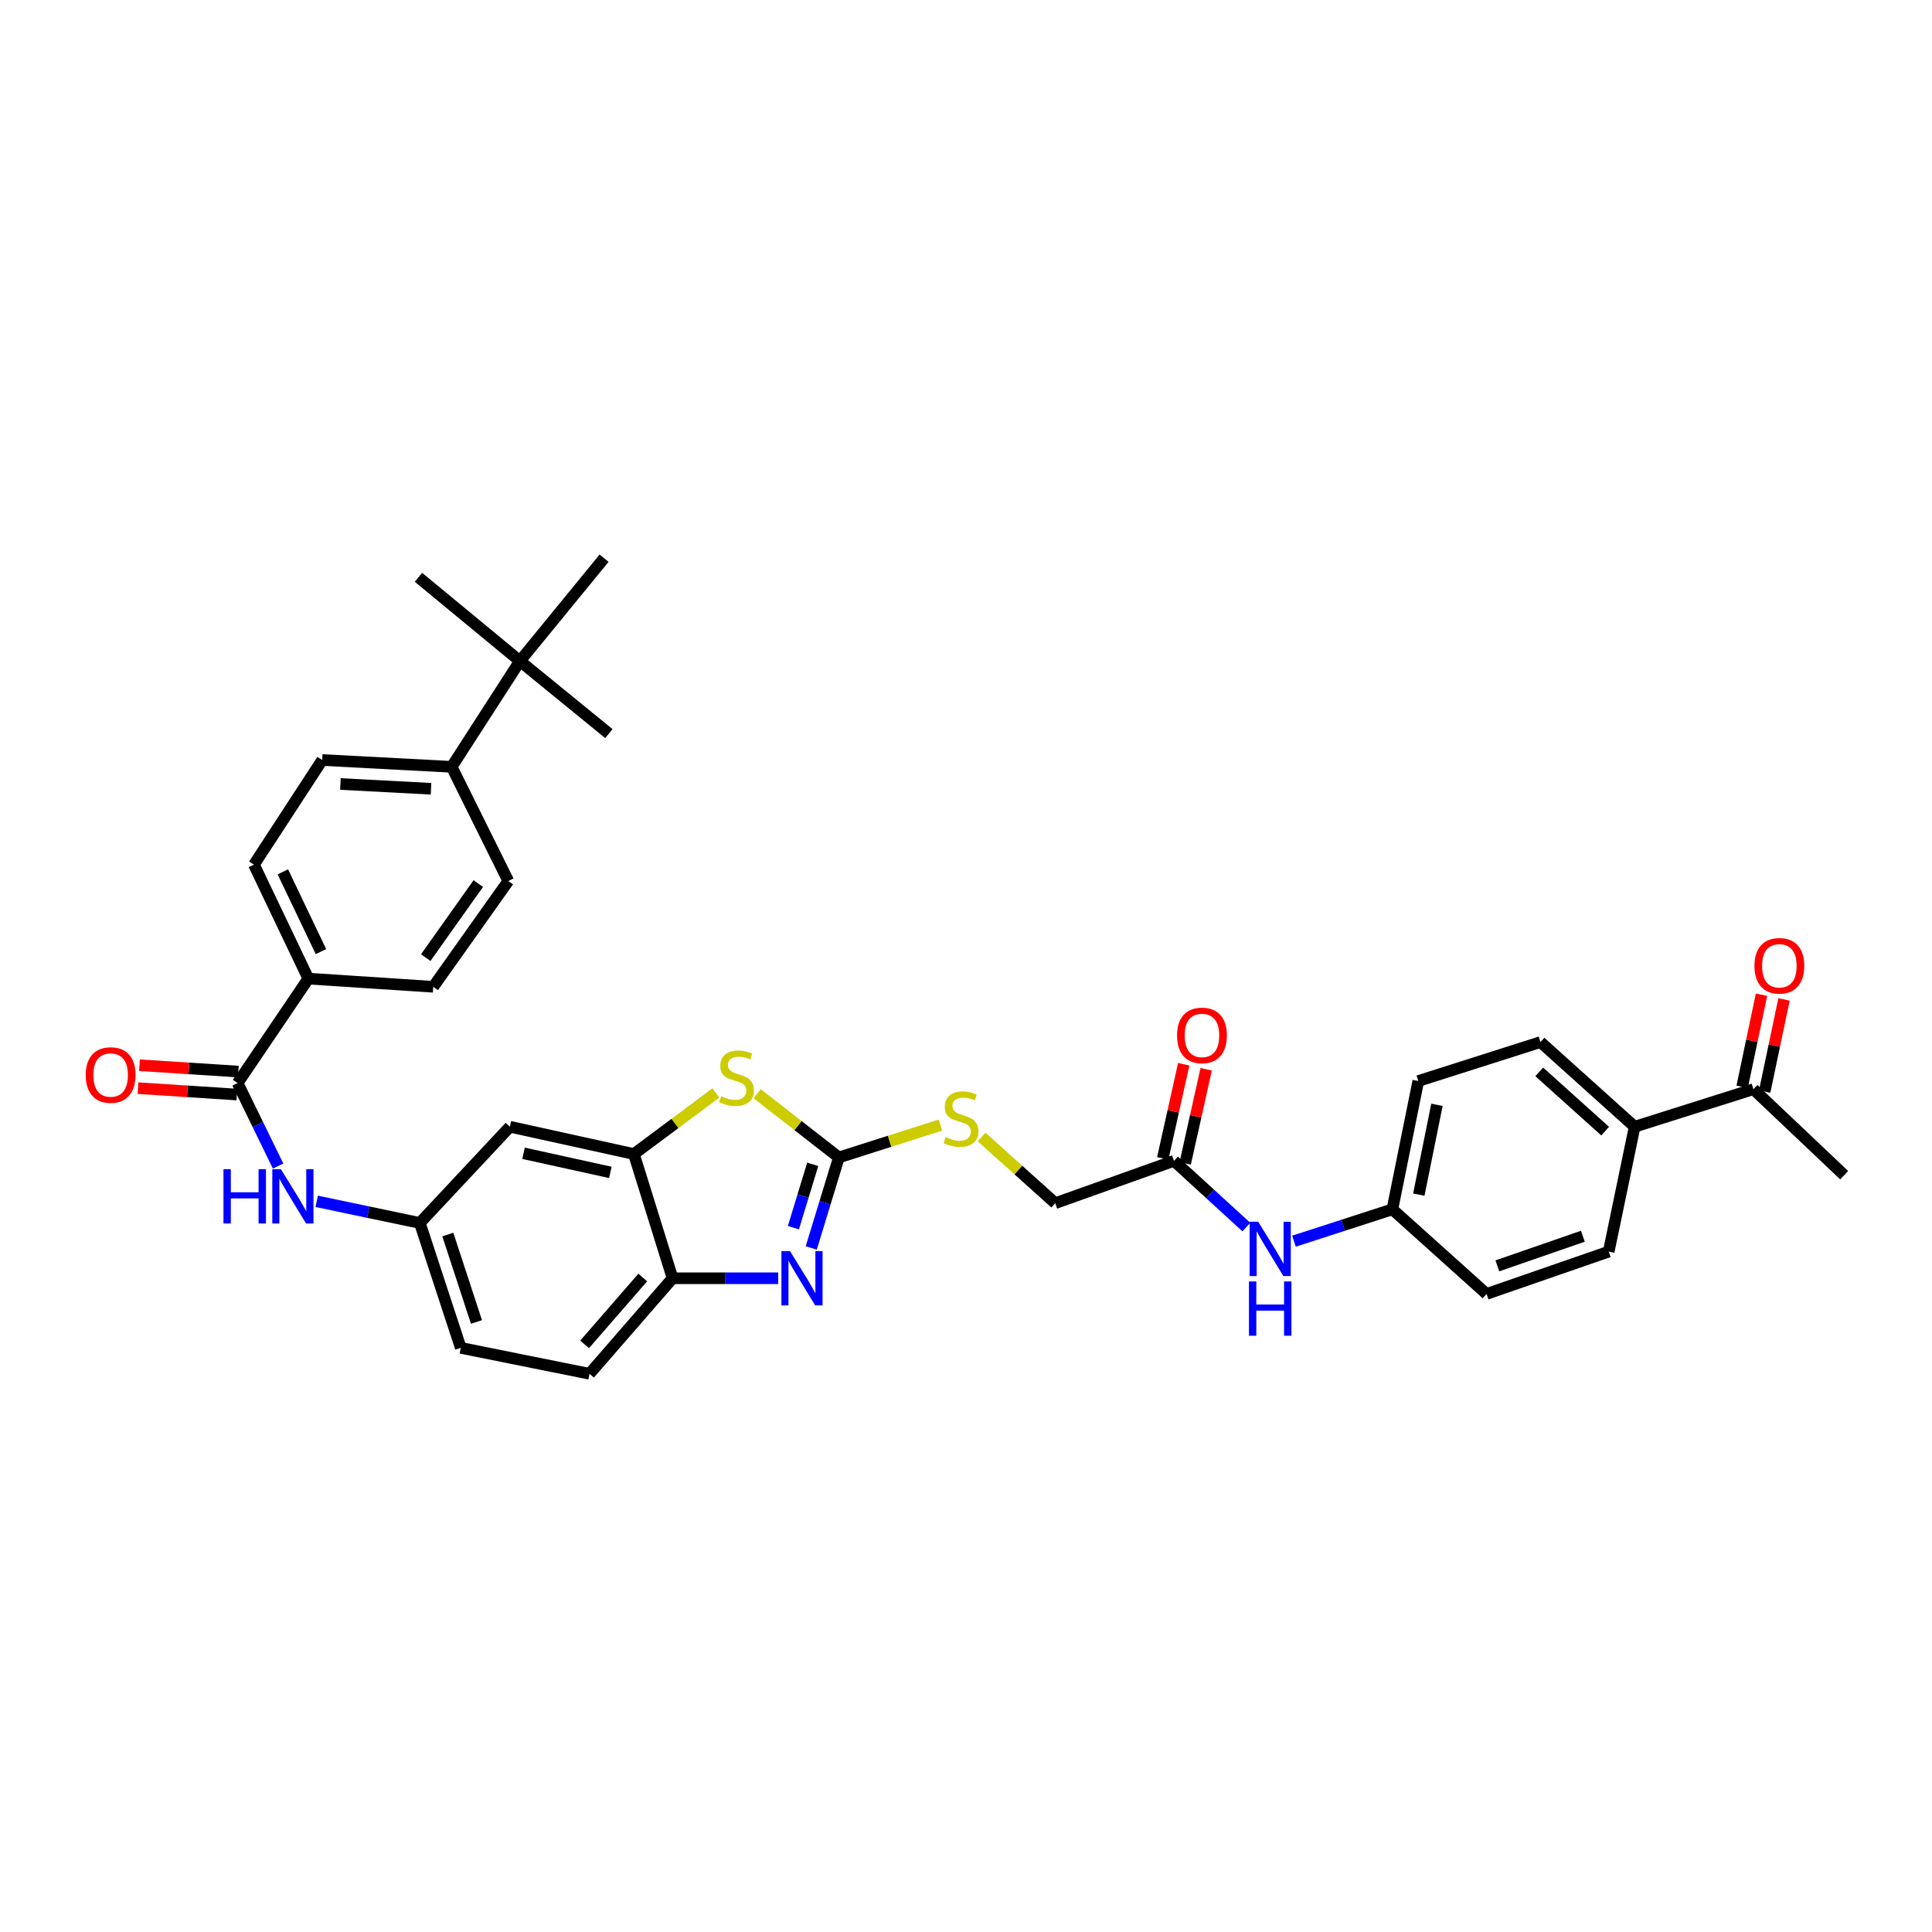 <?xml version='1.0' encoding='iso-8859-1'?>
<svg version='1.1' baseProfile='full'
              xmlns='http://www.w3.org/2000/svg'
                      xmlns:rdkit='http://www.rdkit.org/xml'
                      xmlns:xlink='http://www.w3.org/1999/xlink'
                  xml:space='preserve'
width='1000px' height='1000px' viewBox='0 0 1000 1000'>
<!-- END OF HEADER -->
<rect style='opacity:1.0;fill:#FFFFFF;stroke:none' width='1000' height='1000' x='0' y='0'> </rect>
<path class='bond-0' d='M 434.198,599.094 L 427.049,622.52' style='fill:none;fill-rule:evenodd;stroke:#000000;stroke-width:6px;stroke-linecap:butt;stroke-linejoin:miter;stroke-opacity:1' />
<path class='bond-0' d='M 427.049,622.52 L 419.899,645.945' style='fill:none;fill-rule:evenodd;stroke:#0000FF;stroke-width:6px;stroke-linecap:butt;stroke-linejoin:miter;stroke-opacity:1' />
<path class='bond-0' d='M 420.668,602.647 L 415.664,619.045' style='fill:none;fill-rule:evenodd;stroke:#000000;stroke-width:6px;stroke-linecap:butt;stroke-linejoin:miter;stroke-opacity:1' />
<path class='bond-0' d='M 415.664,619.045 L 410.659,635.443' style='fill:none;fill-rule:evenodd;stroke:#0000FF;stroke-width:6px;stroke-linecap:butt;stroke-linejoin:miter;stroke-opacity:1' />
<path class='bond-1' d='M 434.198,599.094 L 413.05,582.597' style='fill:none;fill-rule:evenodd;stroke:#000000;stroke-width:6px;stroke-linecap:butt;stroke-linejoin:miter;stroke-opacity:1' />
<path class='bond-1' d='M 413.05,582.597 L 391.902,566.1' style='fill:none;fill-rule:evenodd;stroke:#CCCC00;stroke-width:6px;stroke-linecap:butt;stroke-linejoin:miter;stroke-opacity:1' />
<path class='bond-8' d='M 434.198,599.094 L 460.478,590.719' style='fill:none;fill-rule:evenodd;stroke:#000000;stroke-width:6px;stroke-linecap:butt;stroke-linejoin:miter;stroke-opacity:1' />
<path class='bond-8' d='M 460.478,590.719 L 486.758,582.344' style='fill:none;fill-rule:evenodd;stroke:#CCCC00;stroke-width:6px;stroke-linecap:butt;stroke-linejoin:miter;stroke-opacity:1' />
<path class='bond-4' d='M 402.785,661.625 L 375.448,661.625' style='fill:none;fill-rule:evenodd;stroke:#0000FF;stroke-width:6px;stroke-linecap:butt;stroke-linejoin:miter;stroke-opacity:1' />
<path class='bond-4' d='M 375.448,661.625 L 348.112,661.625' style='fill:none;fill-rule:evenodd;stroke:#000000;stroke-width:6px;stroke-linecap:butt;stroke-linejoin:miter;stroke-opacity:1' />
<path class='bond-2' d='M 370.553,565.707 L 349.331,581.518' style='fill:none;fill-rule:evenodd;stroke:#CCCC00;stroke-width:6px;stroke-linecap:butt;stroke-linejoin:miter;stroke-opacity:1' />
<path class='bond-2' d='M 349.331,581.518 L 328.108,597.328' style='fill:none;fill-rule:evenodd;stroke:#000000;stroke-width:6px;stroke-linecap:butt;stroke-linejoin:miter;stroke-opacity:1' />
<path class='bond-6' d='M 328.108,597.328 L 263.923,583.197' style='fill:none;fill-rule:evenodd;stroke:#000000;stroke-width:6px;stroke-linecap:butt;stroke-linejoin:miter;stroke-opacity:1' />
<path class='bond-6' d='M 315.921,606.833 L 270.991,596.941' style='fill:none;fill-rule:evenodd;stroke:#000000;stroke-width:6px;stroke-linecap:butt;stroke-linejoin:miter;stroke-opacity:1' />
<path class='bond-35' d='M 328.108,597.328 L 348.112,661.625' style='fill:none;fill-rule:evenodd;stroke:#000000;stroke-width:6px;stroke-linecap:butt;stroke-linejoin:miter;stroke-opacity:1' />
<path class='bond-3' d='M 122.983,560.594 L 133.464,582.07' style='fill:none;fill-rule:evenodd;stroke:#000000;stroke-width:6px;stroke-linecap:butt;stroke-linejoin:miter;stroke-opacity:1' />
<path class='bond-3' d='M 133.464,582.07 L 143.946,603.547' style='fill:none;fill-rule:evenodd;stroke:#0000FF;stroke-width:6px;stroke-linecap:butt;stroke-linejoin:miter;stroke-opacity:1' />
<path class='bond-9' d='M 122.983,560.594 L 159.598,506.534' style='fill:none;fill-rule:evenodd;stroke:#000000;stroke-width:6px;stroke-linecap:butt;stroke-linejoin:miter;stroke-opacity:1' />
<path class='bond-16' d='M 123.367,554.655 L 97.781,553.002' style='fill:none;fill-rule:evenodd;stroke:#000000;stroke-width:6px;stroke-linecap:butt;stroke-linejoin:miter;stroke-opacity:1' />
<path class='bond-16' d='M 97.781,553.002 L 72.196,551.349' style='fill:none;fill-rule:evenodd;stroke:#FF0000;stroke-width:6px;stroke-linecap:butt;stroke-linejoin:miter;stroke-opacity:1' />
<path class='bond-16' d='M 122.599,566.533 L 97.014,564.88' style='fill:none;fill-rule:evenodd;stroke:#000000;stroke-width:6px;stroke-linecap:butt;stroke-linejoin:miter;stroke-opacity:1' />
<path class='bond-16' d='M 97.014,564.88 L 71.428,563.227' style='fill:none;fill-rule:evenodd;stroke:#FF0000;stroke-width:6px;stroke-linecap:butt;stroke-linejoin:miter;stroke-opacity:1' />
<path class='bond-18' d='M 348.112,661.625 L 305.141,711.07' style='fill:none;fill-rule:evenodd;stroke:#000000;stroke-width:6px;stroke-linecap:butt;stroke-linejoin:miter;stroke-opacity:1' />
<path class='bond-18' d='M 332.682,661.234 L 302.602,695.845' style='fill:none;fill-rule:evenodd;stroke:#000000;stroke-width:6px;stroke-linecap:butt;stroke-linejoin:miter;stroke-opacity:1' />
<path class='bond-5' d='M 163.928,621.81 L 190.612,627.408' style='fill:none;fill-rule:evenodd;stroke:#0000FF;stroke-width:6px;stroke-linecap:butt;stroke-linejoin:miter;stroke-opacity:1' />
<path class='bond-5' d='M 190.612,627.408 L 217.296,633.005' style='fill:none;fill-rule:evenodd;stroke:#000000;stroke-width:6px;stroke-linecap:butt;stroke-linejoin:miter;stroke-opacity:1' />
<path class='bond-10' d='M 263.923,583.197 L 217.296,633.005' style='fill:none;fill-rule:evenodd;stroke:#000000;stroke-width:6px;stroke-linecap:butt;stroke-linejoin:miter;stroke-opacity:1' />
<path class='bond-7' d='M 607.654,600.86 L 546.187,622.761' style='fill:none;fill-rule:evenodd;stroke:#000000;stroke-width:6px;stroke-linecap:butt;stroke-linejoin:miter;stroke-opacity:1' />
<path class='bond-11' d='M 607.654,600.86 L 626.381,617.995' style='fill:none;fill-rule:evenodd;stroke:#000000;stroke-width:6px;stroke-linecap:butt;stroke-linejoin:miter;stroke-opacity:1' />
<path class='bond-11' d='M 626.381,617.995 L 645.108,635.13' style='fill:none;fill-rule:evenodd;stroke:#0000FF;stroke-width:6px;stroke-linecap:butt;stroke-linejoin:miter;stroke-opacity:1' />
<path class='bond-17' d='M 613.463,602.154 L 618.888,577.801' style='fill:none;fill-rule:evenodd;stroke:#000000;stroke-width:6px;stroke-linecap:butt;stroke-linejoin:miter;stroke-opacity:1' />
<path class='bond-17' d='M 618.888,577.801 L 624.313,553.449' style='fill:none;fill-rule:evenodd;stroke:#FF0000;stroke-width:6px;stroke-linecap:butt;stroke-linejoin:miter;stroke-opacity:1' />
<path class='bond-17' d='M 601.845,599.566 L 607.27,575.213' style='fill:none;fill-rule:evenodd;stroke:#000000;stroke-width:6px;stroke-linecap:butt;stroke-linejoin:miter;stroke-opacity:1' />
<path class='bond-17' d='M 607.27,575.213 L 612.694,550.86' style='fill:none;fill-rule:evenodd;stroke:#FF0000;stroke-width:6px;stroke-linecap:butt;stroke-linejoin:miter;stroke-opacity:1' />
<path class='bond-26' d='M 508.069,588.51 L 527.128,605.636' style='fill:none;fill-rule:evenodd;stroke:#CCCC00;stroke-width:6px;stroke-linecap:butt;stroke-linejoin:miter;stroke-opacity:1' />
<path class='bond-26' d='M 527.128,605.636 L 546.187,622.761' style='fill:none;fill-rule:evenodd;stroke:#000000;stroke-width:6px;stroke-linecap:butt;stroke-linejoin:miter;stroke-opacity:1' />
<path class='bond-20' d='M 159.598,506.534 L 224.246,510.766' style='fill:none;fill-rule:evenodd;stroke:#000000;stroke-width:6px;stroke-linecap:butt;stroke-linejoin:miter;stroke-opacity:1' />
<path class='bond-21' d='M 159.598,506.534 L 131.447,447.54' style='fill:none;fill-rule:evenodd;stroke:#000000;stroke-width:6px;stroke-linecap:butt;stroke-linejoin:miter;stroke-opacity:1' />
<path class='bond-21' d='M 166.118,492.558 L 146.413,451.263' style='fill:none;fill-rule:evenodd;stroke:#000000;stroke-width:6px;stroke-linecap:butt;stroke-linejoin:miter;stroke-opacity:1' />
<path class='bond-36' d='M 217.296,633.005 L 238.49,697.652' style='fill:none;fill-rule:evenodd;stroke:#000000;stroke-width:6px;stroke-linecap:butt;stroke-linejoin:miter;stroke-opacity:1' />
<path class='bond-36' d='M 231.786,638.994 L 246.622,684.247' style='fill:none;fill-rule:evenodd;stroke:#000000;stroke-width:6px;stroke-linecap:butt;stroke-linejoin:miter;stroke-opacity:1' />
<path class='bond-27' d='M 669.764,642.434 L 695.229,634.188' style='fill:none;fill-rule:evenodd;stroke:#0000FF;stroke-width:6px;stroke-linecap:butt;stroke-linejoin:miter;stroke-opacity:1' />
<path class='bond-27' d='M 695.229,634.188 L 720.694,625.942' style='fill:none;fill-rule:evenodd;stroke:#000000;stroke-width:6px;stroke-linecap:butt;stroke-linejoin:miter;stroke-opacity:1' />
<path class='bond-12' d='M 269.108,342.164 L 233.782,396.912' style='fill:none;fill-rule:evenodd;stroke:#000000;stroke-width:6px;stroke-linecap:butt;stroke-linejoin:miter;stroke-opacity:1' />
<path class='bond-31' d='M 269.108,342.164 L 312.673,288.93' style='fill:none;fill-rule:evenodd;stroke:#000000;stroke-width:6px;stroke-linecap:butt;stroke-linejoin:miter;stroke-opacity:1' />
<path class='bond-32' d='M 269.108,342.164 L 216.595,298.816' style='fill:none;fill-rule:evenodd;stroke:#000000;stroke-width:6px;stroke-linecap:butt;stroke-linejoin:miter;stroke-opacity:1' />
<path class='bond-33' d='M 269.108,342.164 L 315.153,379.712' style='fill:none;fill-rule:evenodd;stroke:#000000;stroke-width:6px;stroke-linecap:butt;stroke-linejoin:miter;stroke-opacity:1' />
<path class='bond-13' d='M 233.782,396.912 L 166.78,393.381' style='fill:none;fill-rule:evenodd;stroke:#000000;stroke-width:6px;stroke-linecap:butt;stroke-linejoin:miter;stroke-opacity:1' />
<path class='bond-13' d='M 223.105,408.269 L 176.204,405.797' style='fill:none;fill-rule:evenodd;stroke:#000000;stroke-width:6px;stroke-linecap:butt;stroke-linejoin:miter;stroke-opacity:1' />
<path class='bond-38' d='M 233.782,396.912 L 263.097,456.018' style='fill:none;fill-rule:evenodd;stroke:#000000;stroke-width:6px;stroke-linecap:butt;stroke-linejoin:miter;stroke-opacity:1' />
<path class='bond-14' d='M 907.568,563.761 L 846.088,583.197' style='fill:none;fill-rule:evenodd;stroke:#000000;stroke-width:6px;stroke-linecap:butt;stroke-linejoin:miter;stroke-opacity:1' />
<path class='bond-19' d='M 913.392,564.985 L 918.398,541.149' style='fill:none;fill-rule:evenodd;stroke:#000000;stroke-width:6px;stroke-linecap:butt;stroke-linejoin:miter;stroke-opacity:1' />
<path class='bond-19' d='M 918.398,541.149 L 923.405,517.313' style='fill:none;fill-rule:evenodd;stroke:#FF0000;stroke-width:6px;stroke-linecap:butt;stroke-linejoin:miter;stroke-opacity:1' />
<path class='bond-19' d='M 901.743,562.538 L 906.749,538.702' style='fill:none;fill-rule:evenodd;stroke:#000000;stroke-width:6px;stroke-linecap:butt;stroke-linejoin:miter;stroke-opacity:1' />
<path class='bond-19' d='M 906.749,538.702 L 911.756,514.866' style='fill:none;fill-rule:evenodd;stroke:#FF0000;stroke-width:6px;stroke-linecap:butt;stroke-linejoin:miter;stroke-opacity:1' />
<path class='bond-34' d='M 907.568,563.761 L 954.545,608.279' style='fill:none;fill-rule:evenodd;stroke:#000000;stroke-width:6px;stroke-linecap:butt;stroke-linejoin:miter;stroke-opacity:1' />
<path class='bond-15' d='M 846.088,583.197 L 797.357,539.38' style='fill:none;fill-rule:evenodd;stroke:#000000;stroke-width:6px;stroke-linecap:butt;stroke-linejoin:miter;stroke-opacity:1' />
<path class='bond-15' d='M 830.819,585.475 L 796.708,554.803' style='fill:none;fill-rule:evenodd;stroke:#000000;stroke-width:6px;stroke-linecap:butt;stroke-linejoin:miter;stroke-opacity:1' />
<path class='bond-37' d='M 846.088,583.197 L 832.67,647.837' style='fill:none;fill-rule:evenodd;stroke:#000000;stroke-width:6px;stroke-linecap:butt;stroke-linejoin:miter;stroke-opacity:1' />
<path class='bond-28' d='M 305.141,711.07 L 238.49,697.652' style='fill:none;fill-rule:evenodd;stroke:#000000;stroke-width:6px;stroke-linecap:butt;stroke-linejoin:miter;stroke-opacity:1' />
<path class='bond-22' d='M 224.246,510.766 L 263.097,456.018' style='fill:none;fill-rule:evenodd;stroke:#000000;stroke-width:6px;stroke-linecap:butt;stroke-linejoin:miter;stroke-opacity:1' />
<path class='bond-22' d='M 220.366,495.665 L 247.562,457.341' style='fill:none;fill-rule:evenodd;stroke:#000000;stroke-width:6px;stroke-linecap:butt;stroke-linejoin:miter;stroke-opacity:1' />
<path class='bond-23' d='M 131.447,447.54 L 166.78,393.381' style='fill:none;fill-rule:evenodd;stroke:#000000;stroke-width:6px;stroke-linecap:butt;stroke-linejoin:miter;stroke-opacity:1' />
<path class='bond-24' d='M 797.357,539.38 L 734.112,559.529' style='fill:none;fill-rule:evenodd;stroke:#000000;stroke-width:6px;stroke-linecap:butt;stroke-linejoin:miter;stroke-opacity:1' />
<path class='bond-25' d='M 832.67,647.837 L 769.444,669.739' style='fill:none;fill-rule:evenodd;stroke:#000000;stroke-width:6px;stroke-linecap:butt;stroke-linejoin:miter;stroke-opacity:1' />
<path class='bond-25' d='M 819.29,639.875 L 775.032,655.207' style='fill:none;fill-rule:evenodd;stroke:#000000;stroke-width:6px;stroke-linecap:butt;stroke-linejoin:miter;stroke-opacity:1' />
<path class='bond-29' d='M 720.694,625.942 L 769.444,669.739' style='fill:none;fill-rule:evenodd;stroke:#000000;stroke-width:6px;stroke-linecap:butt;stroke-linejoin:miter;stroke-opacity:1' />
<path class='bond-30' d='M 720.694,625.942 L 734.112,559.529' style='fill:none;fill-rule:evenodd;stroke:#000000;stroke-width:6px;stroke-linecap:butt;stroke-linejoin:miter;stroke-opacity:1' />
<path class='bond-30' d='M 734.374,618.337 L 743.767,571.848' style='fill:none;fill-rule:evenodd;stroke:#000000;stroke-width:6px;stroke-linecap:butt;stroke-linejoin:miter;stroke-opacity:1' />
<path  class='atom-1' d='M 408.904 647.58
L 418.109 662.459
Q 419.022 663.927, 420.49 666.585
Q 421.958 669.243, 422.037 669.402
L 422.037 647.58
L 425.767 647.58
L 425.767 675.671
L 421.918 675.671
L 412.038 659.403
Q 410.888 657.499, 409.658 655.317
Q 408.467 653.134, 408.11 652.46
L 408.11 675.671
L 404.46 675.671
L 404.46 647.58
L 408.904 647.58
' fill='#0000FF'/>
<path  class='atom-2' d='M 373.28 567.405
Q 373.598 567.524, 374.907 568.08
Q 376.216 568.635, 377.645 568.992
Q 379.113 569.31, 380.541 569.31
Q 383.2 569.31, 384.747 568.04
Q 386.294 566.731, 386.294 564.469
Q 386.294 562.922, 385.501 561.969
Q 384.747 561.017, 383.557 560.501
Q 382.366 559.985, 380.382 559.39
Q 377.883 558.636, 376.375 557.922
Q 374.907 557.208, 373.836 555.7
Q 372.804 554.193, 372.804 551.653
Q 372.804 548.122, 375.185 545.94
Q 377.605 543.757, 382.366 543.757
Q 385.62 543.757, 389.31 545.305
L 388.397 548.36
Q 385.025 546.971, 382.485 546.971
Q 379.748 546.971, 378.24 548.122
Q 376.732 549.233, 376.772 551.177
Q 376.772 552.685, 377.526 553.597
Q 378.319 554.51, 379.43 555.026
Q 380.581 555.542, 382.485 556.137
Q 385.025 556.93, 386.532 557.724
Q 388.04 558.517, 389.111 560.144
Q 390.222 561.731, 390.222 564.469
Q 390.222 568.357, 387.604 570.46
Q 385.025 572.523, 380.7 572.523
Q 378.2 572.523, 376.296 571.968
Q 374.431 571.452, 372.209 570.54
L 373.28 567.405
' fill='#CCCC00'/>
<path  class='atom-6' d='M 115.669 605.178
L 119.478 605.178
L 119.478 617.121
L 133.841 617.121
L 133.841 605.178
L 137.65 605.178
L 137.65 633.269
L 133.841 633.269
L 133.841 620.295
L 119.478 620.295
L 119.478 633.269
L 115.669 633.269
L 115.669 605.178
' fill='#0000FF'/>
<path  class='atom-6' d='M 145.387 605.178
L 154.592 620.057
Q 155.505 621.525, 156.973 624.183
Q 158.441 626.842, 158.521 627
L 158.521 605.178
L 162.25 605.178
L 162.25 633.269
L 158.401 633.269
L 148.522 617.002
Q 147.371 615.097, 146.141 612.915
Q 144.951 610.733, 144.594 610.058
L 144.594 633.269
L 140.943 633.269
L 140.943 605.178
L 145.387 605.178
' fill='#0000FF'/>
<path  class='atom-9' d='M 489.488 588.586
Q 489.806 588.705, 491.115 589.261
Q 492.424 589.816, 493.853 590.173
Q 495.321 590.491, 496.749 590.491
Q 499.408 590.491, 500.955 589.221
Q 502.502 587.912, 502.502 585.65
Q 502.502 584.103, 501.709 583.15
Q 500.955 582.198, 499.765 581.682
Q 498.574 581.166, 496.591 580.571
Q 494.091 579.817, 492.583 579.103
Q 491.115 578.389, 490.044 576.881
Q 489.012 575.374, 489.012 572.834
Q 489.012 569.303, 491.393 567.121
Q 493.813 564.938, 498.574 564.938
Q 501.828 564.938, 505.518 566.486
L 504.605 569.541
Q 501.233 568.152, 498.693 568.152
Q 495.956 568.152, 494.448 569.303
Q 492.94 570.414, 492.98 572.358
Q 492.98 573.866, 493.734 574.778
Q 494.527 575.691, 495.638 576.207
Q 496.789 576.723, 498.693 577.318
Q 501.233 578.111, 502.741 578.905
Q 504.248 579.698, 505.32 581.325
Q 506.431 582.912, 506.431 585.65
Q 506.431 589.538, 503.812 591.641
Q 501.233 593.704, 496.908 593.704
Q 494.408 593.704, 492.504 593.149
Q 490.639 592.633, 488.417 591.721
L 489.488 588.586
' fill='#CCCC00'/>
<path  class='atom-12' d='M 651.239 632.377
L 660.444 647.256
Q 661.357 648.724, 662.825 651.382
Q 664.293 654.04, 664.372 654.199
L 664.372 632.377
L 668.102 632.377
L 668.102 660.468
L 664.253 660.468
L 654.374 644.2
Q 653.223 642.296, 651.993 640.114
Q 650.803 637.931, 650.446 637.257
L 650.446 660.468
L 646.795 660.468
L 646.795 632.377
L 651.239 632.377
' fill='#0000FF'/>
<path  class='atom-12' d='M 646.458 663.277
L 650.267 663.277
L 650.267 675.22
L 664.63 675.22
L 664.63 663.277
L 668.439 663.277
L 668.439 691.369
L 664.63 691.369
L 664.63 678.394
L 650.267 678.394
L 650.267 691.369
L 646.458 691.369
L 646.458 663.277
' fill='#0000FF'/>
<path  class='atom-17' d='M 44.376 556.428
Q 44.376 549.683, 47.709 545.913
Q 51.041 542.144, 57.271 542.144
Q 63.5 542.144, 66.833 545.913
Q 70.166 549.683, 70.166 556.428
Q 70.166 563.252, 66.793 567.141
Q 63.421 570.989, 57.271 570.989
Q 51.081 570.989, 47.709 567.141
Q 44.376 563.292, 44.376 556.428
M 57.271 567.815
Q 61.556 567.815, 63.857 564.958
Q 66.198 562.062, 66.198 556.428
Q 66.198 550.913, 63.857 548.135
Q 61.556 545.318, 57.271 545.318
Q 52.986 545.318, 50.645 548.095
Q 48.343 550.873, 48.343 556.428
Q 48.343 562.102, 50.645 564.958
Q 52.986 567.815, 57.271 567.815
' fill='#FF0000'/>
<path  class='atom-18' d='M 609.241 535.928
Q 609.241 529.183, 612.574 525.413
Q 615.907 521.644, 622.136 521.644
Q 628.365 521.644, 631.698 525.413
Q 635.031 529.183, 635.031 535.928
Q 635.031 542.752, 631.659 546.641
Q 628.286 550.489, 622.136 550.489
Q 615.946 550.489, 612.574 546.641
Q 609.241 542.792, 609.241 535.928
M 622.136 547.315
Q 626.421 547.315, 628.722 544.458
Q 631.063 541.562, 631.063 535.928
Q 631.063 530.413, 628.722 527.635
Q 626.421 524.818, 622.136 524.818
Q 617.851 524.818, 615.51 527.596
Q 613.209 530.373, 613.209 535.928
Q 613.209 541.602, 615.51 544.458
Q 617.851 547.315, 622.136 547.315
' fill='#FF0000'/>
<path  class='atom-20' d='M 908.103 499.894
Q 908.103 493.149, 911.436 489.38
Q 914.769 485.61, 920.998 485.61
Q 927.228 485.61, 930.561 489.38
Q 933.893 493.149, 933.893 499.894
Q 933.893 506.719, 930.521 510.607
Q 927.148 514.456, 920.998 514.456
Q 914.809 514.456, 911.436 510.607
Q 908.103 506.758, 908.103 499.894
M 920.998 511.282
Q 925.283 511.282, 927.585 508.425
Q 929.926 505.528, 929.926 499.894
Q 929.926 494.379, 927.585 491.602
Q 925.283 488.785, 920.998 488.785
Q 916.713 488.785, 914.372 491.562
Q 912.071 494.339, 912.071 499.894
Q 912.071 505.568, 914.372 508.425
Q 916.713 511.282, 920.998 511.282
' fill='#FF0000'/>
</svg>
